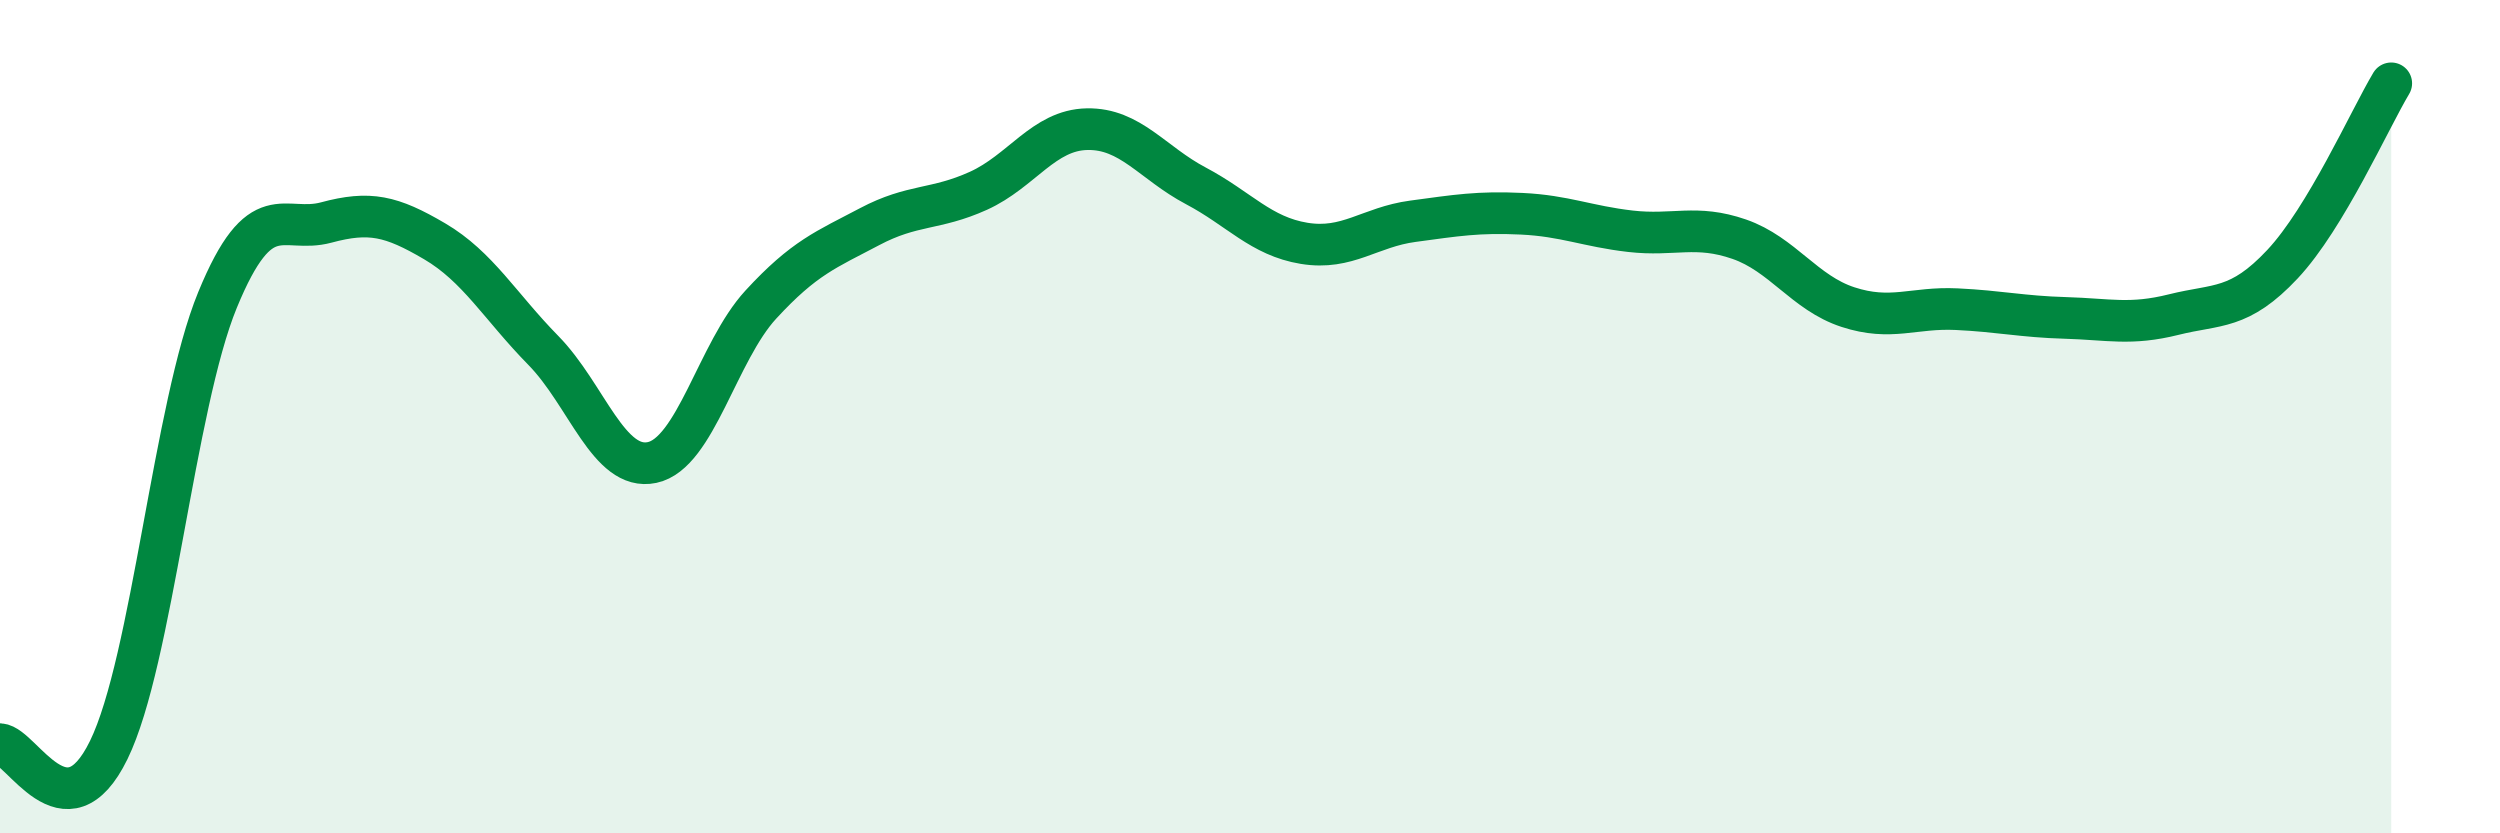 
    <svg width="60" height="20" viewBox="0 0 60 20" xmlns="http://www.w3.org/2000/svg">
      <path
        d="M 0,17.86 C 0.52,17.89 1.57,20.13 2.61,18 C 3.65,15.87 4.18,9.73 5.22,7.2 C 6.26,4.67 6.79,5.62 7.83,5.34 C 8.87,5.06 9.39,5.18 10.43,5.79 C 11.47,6.4 12,7.35 13.04,8.41 C 14.08,9.47 14.61,11.32 15.65,11.1 C 16.69,10.88 17.22,8.44 18.26,7.31 C 19.3,6.18 19.83,5.99 20.87,5.44 C 21.91,4.89 22.44,5.05 23.48,4.58 C 24.52,4.11 25.05,3.12 26.09,3.1 C 27.13,3.08 27.66,3.91 28.7,4.46 C 29.74,5.01 30.26,5.67 31.3,5.84 C 32.34,6.01 32.87,5.45 33.91,5.31 C 34.95,5.17 35.48,5.08 36.52,5.13 C 37.56,5.18 38.09,5.43 39.13,5.55 C 40.17,5.67 40.7,5.38 41.74,5.74 C 42.78,6.1 43.31,7.03 44.35,7.37 C 45.39,7.71 45.92,7.37 46.96,7.42 C 48,7.47 48.53,7.6 49.57,7.63 C 50.61,7.66 51.13,7.81 52.17,7.55 C 53.21,7.29 53.74,7.45 54.78,6.34 C 55.82,5.23 56.87,2.87 57.39,2L57.39 20L0 20Z"
        fill="#008740"
        opacity="0.1"
        stroke-linecap="round"
        stroke-linejoin="round"
      />
      <path
        d="M 0,17.86 C 0.52,17.89 1.57,20.13 2.61,18 C 3.65,15.87 4.18,9.73 5.22,7.2 C 6.26,4.67 6.79,5.62 7.83,5.34 C 8.87,5.06 9.39,5.18 10.43,5.79 C 11.47,6.4 12,7.35 13.04,8.41 C 14.08,9.47 14.61,11.32 15.65,11.1 C 16.69,10.88 17.22,8.44 18.26,7.31 C 19.3,6.18 19.83,5.99 20.87,5.44 C 21.91,4.89 22.44,5.05 23.48,4.58 C 24.52,4.11 25.05,3.12 26.09,3.1 C 27.13,3.08 27.66,3.91 28.7,4.46 C 29.74,5.01 30.26,5.67 31.3,5.84 C 32.34,6.01 32.87,5.45 33.91,5.31 C 34.95,5.17 35.48,5.08 36.52,5.13 C 37.56,5.18 38.09,5.43 39.13,5.55 C 40.17,5.67 40.7,5.38 41.74,5.74 C 42.78,6.1 43.31,7.03 44.35,7.37 C 45.39,7.71 45.92,7.37 46.96,7.42 C 48,7.47 48.53,7.6 49.57,7.63 C 50.61,7.66 51.13,7.81 52.17,7.55 C 53.21,7.29 53.74,7.45 54.78,6.34 C 55.82,5.23 56.87,2.87 57.39,2"
        stroke="#008740"
        stroke-width="1"
        fill="none"
        stroke-linecap="round"
        stroke-linejoin="round"
      />
    </svg>
  